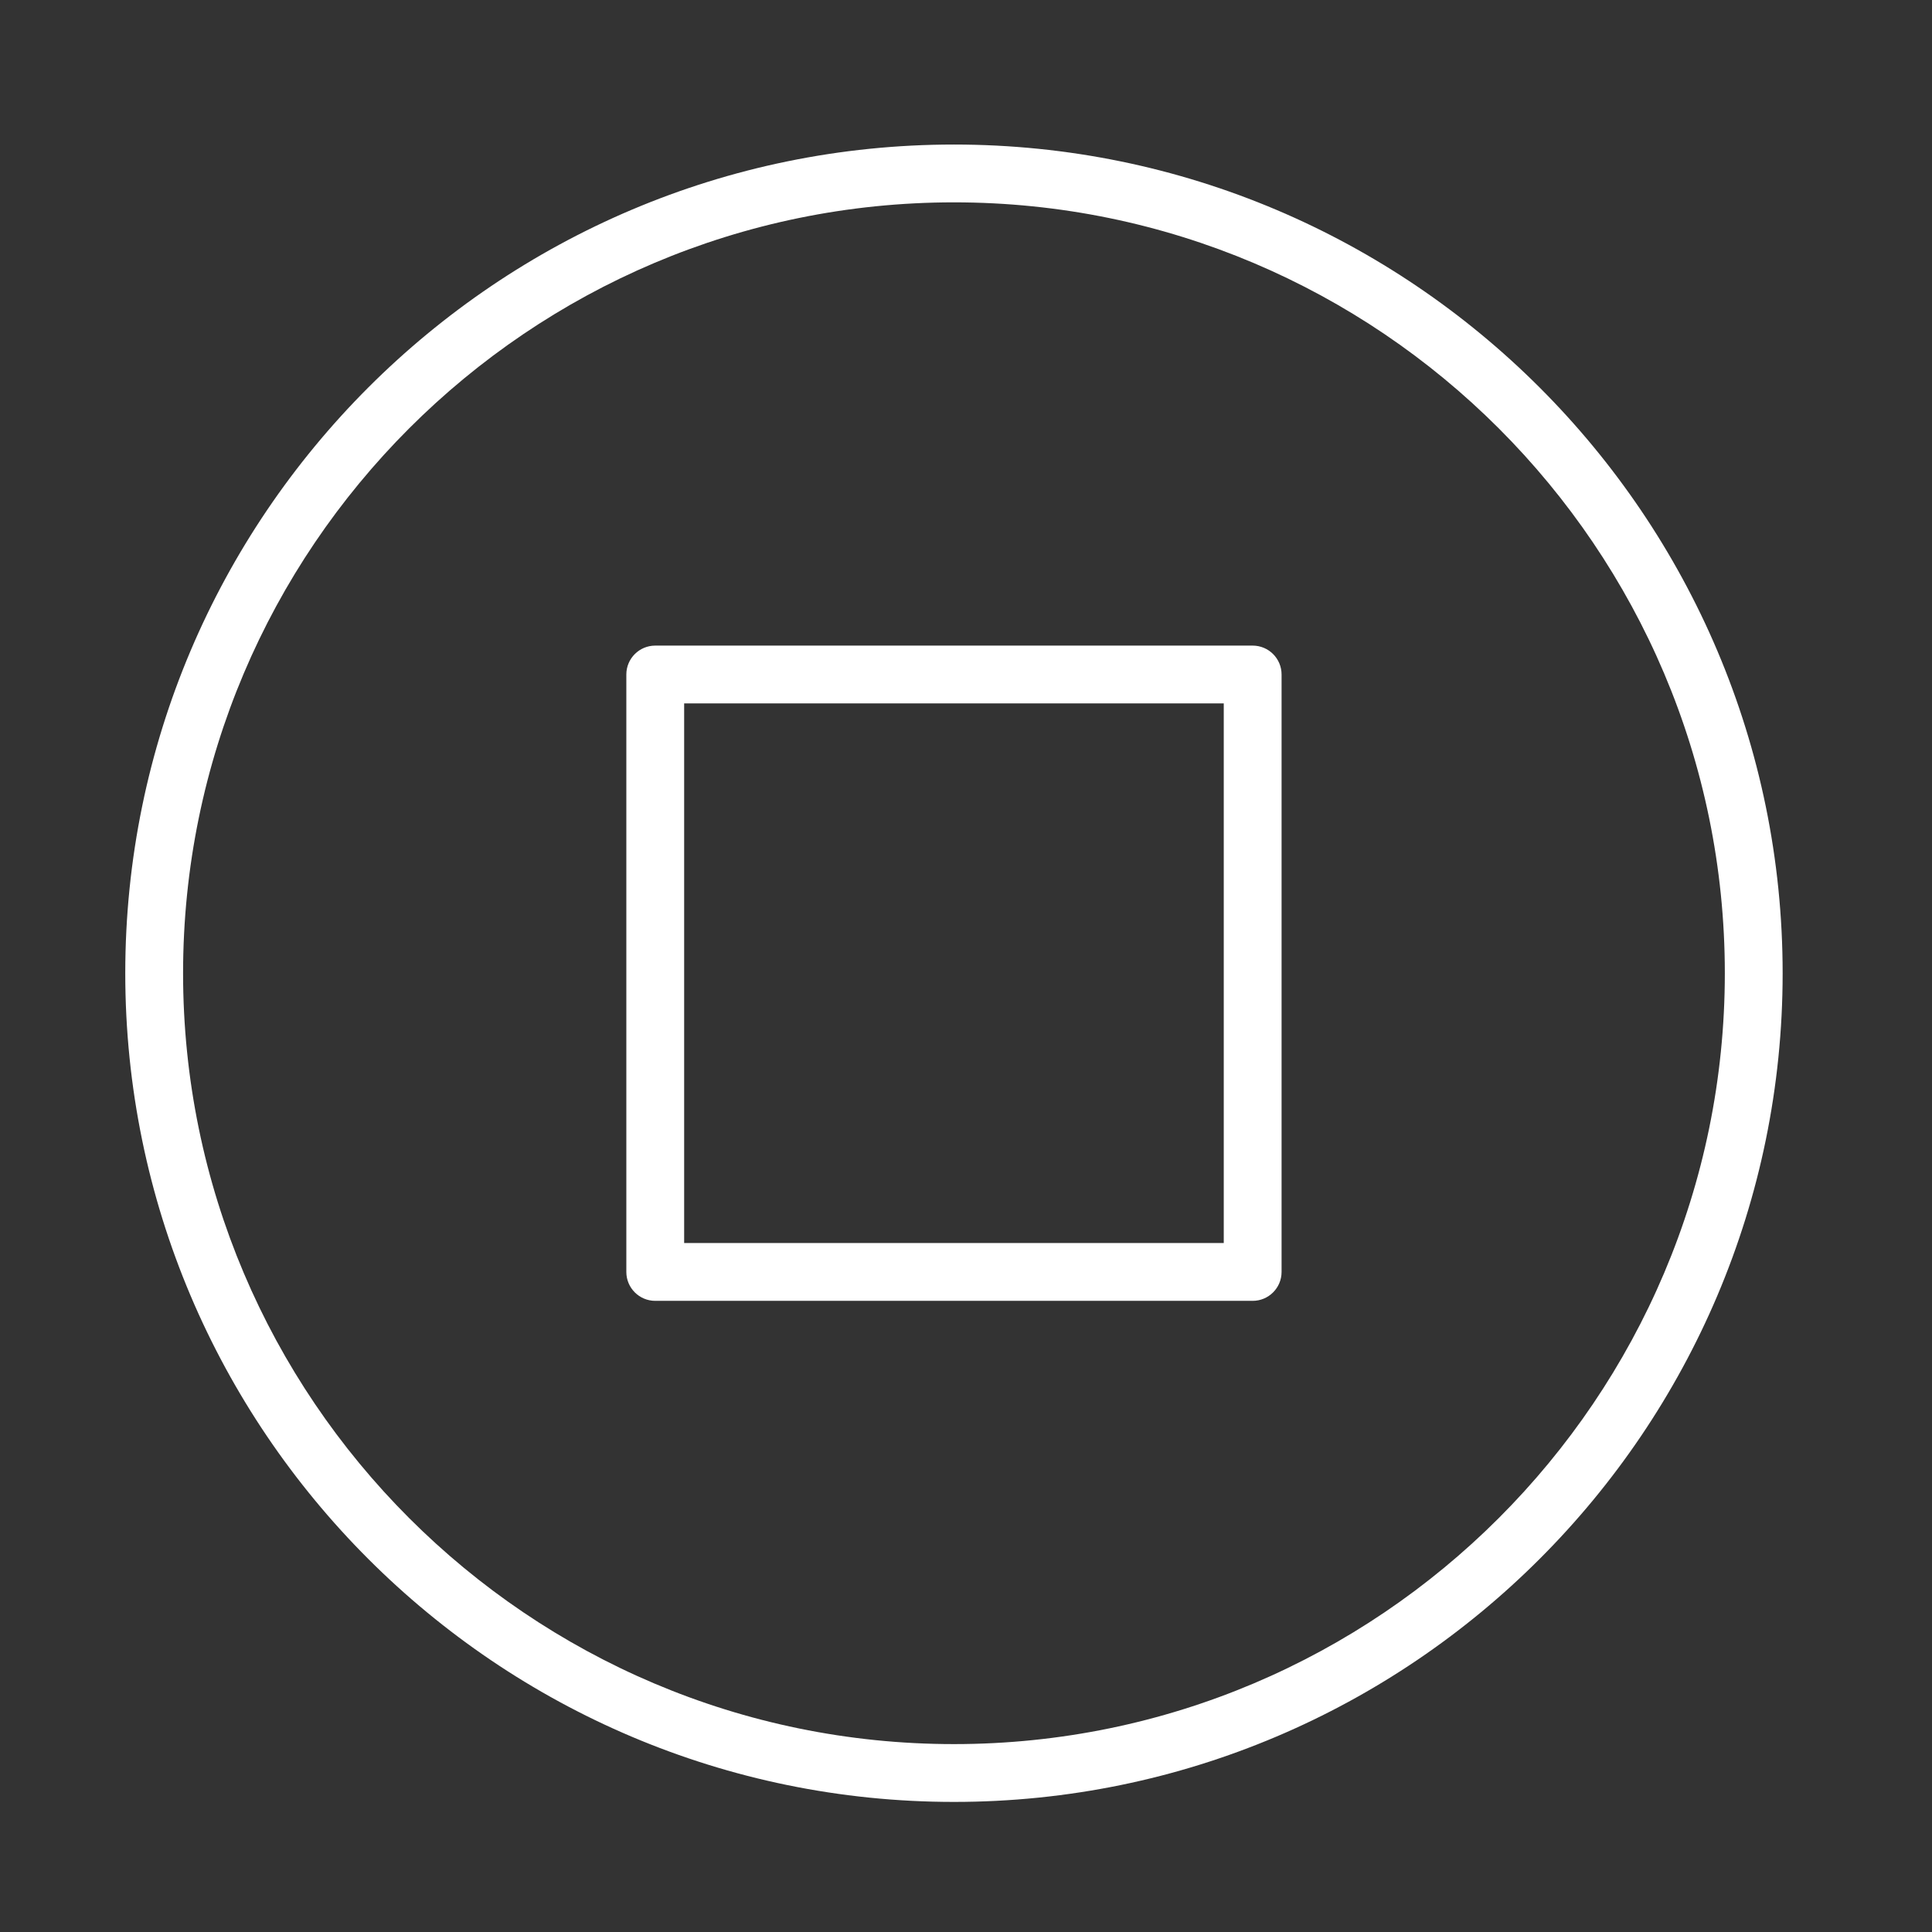 <?xml version="1.0" encoding="UTF-8"?> <svg xmlns="http://www.w3.org/2000/svg" xmlns:xlink="http://www.w3.org/1999/xlink" id="Layer_1" x="0px" y="0px" viewBox="0 0 100.25 100.25" style="enable-background:new 0 0 100.25 100.25;" xml:space="preserve"><rect x="0" y="0" width="100.25" height="100.25" fill="#333333" stroke="none"/> <g> <path d="M49.5,7.5c-23.71,0-43,19.29-43,43s19.29,43,43,43s43-19.29,43-43S73.21,7.5,49.5,7.5z M49.5,90.5 c-22.056,0-40-17.944-40-40s17.944-40,40-40s40,17.944,40,40S71.556,90.5,49.5,90.5z" fill="#ffffff"></path> <path d="M65,33.5H34c-0.829,0-1.5,0.672-1.5,1.5v31c0,0.828,0.671,1.5,1.5,1.5h31c0.829,0,1.5-0.672,1.5-1.5V35 C66.5,34.172,65.829,33.5,65,33.5z M63.5,64.5h-28v-28h28V64.5z" fill="#ffffff"></path> </g> </svg> 